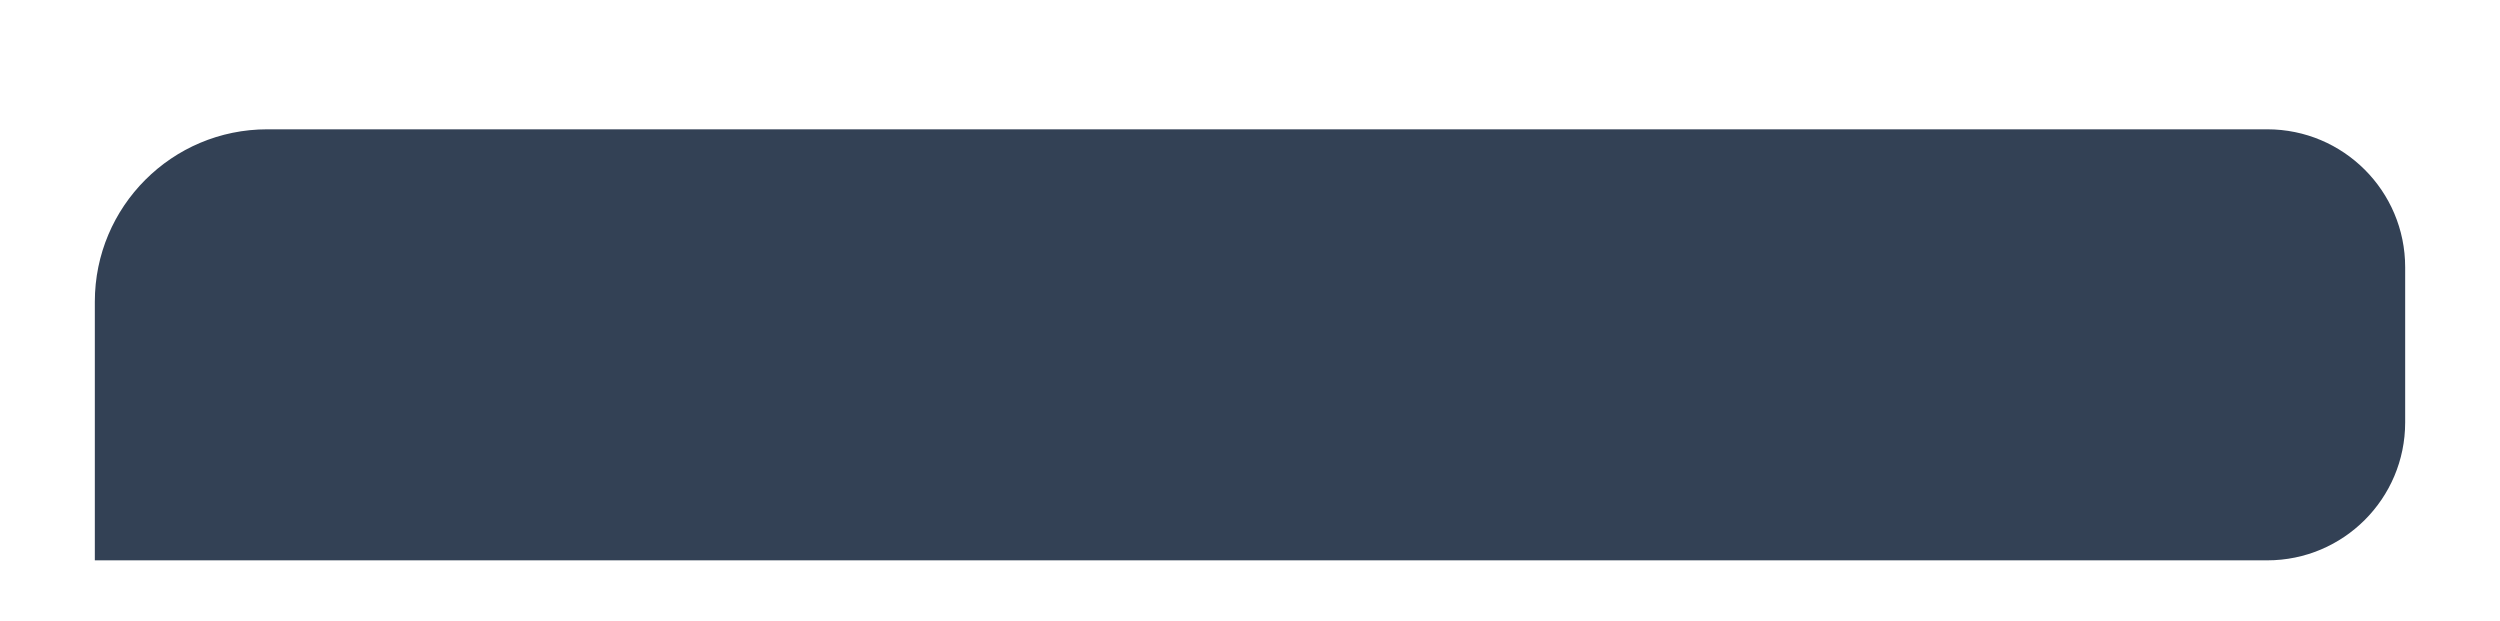 <?xml version="1.0" encoding="UTF-8"?> <svg xmlns="http://www.w3.org/2000/svg" width="290" height="72" viewBox="0 0 290 72" fill="none"><g filter="url(#filter0_dd_3520_1660)"><path d="M11 61H263C271.837 61 279 53.837 279 45V27C279 18.163 271.837 11 263 11H31C19.954 11 11 19.954 11 31V61Z" fill="#334155"></path></g><defs><filter id="filter0_dd_3520_1660" x="0" y="0" width="290" height="72" filterUnits="userSpaceOnUse" color-interpolation-filters="sRGB"><feFlood flood-opacity="0" result="BackgroundImageFix"></feFlood><feColorMatrix in="SourceAlpha" type="matrix" values="0 0 0 0 0 0 0 0 0 0 0 0 0 0 0 0 0 0 127 0" result="hardAlpha"></feColorMatrix><feMorphology radius="1" operator="erode" in="SourceAlpha" result="effect1_dropShadow_3520_1660"></feMorphology><feOffset dy="4"></feOffset><feGaussianBlur stdDeviation="3"></feGaussianBlur><feComposite in2="hardAlpha" operator="out"></feComposite><feColorMatrix type="matrix" values="0 0 0 0 0 0 0 0 0 0 0 0 0 0 0 0 0 0 0.1 0"></feColorMatrix><feBlend mode="normal" in2="BackgroundImageFix" result="effect1_dropShadow_3520_1660"></feBlend><feColorMatrix in="SourceAlpha" type="matrix" values="0 0 0 0 0 0 0 0 0 0 0 0 0 0 0 0 0 0 127 0" result="hardAlpha"></feColorMatrix><feOffset></feOffset><feGaussianBlur stdDeviation="5.5"></feGaussianBlur><feComposite in2="hardAlpha" operator="out"></feComposite><feColorMatrix type="matrix" values="0 0 0 0 0 0 0 0 0 0 0 0 0 0 0 0 0 0 0.07 0"></feColorMatrix><feBlend mode="normal" in2="effect1_dropShadow_3520_1660" result="effect2_dropShadow_3520_1660"></feBlend><feBlend mode="normal" in="SourceGraphic" in2="effect2_dropShadow_3520_1660" result="shape"></feBlend></filter></defs></svg> 
